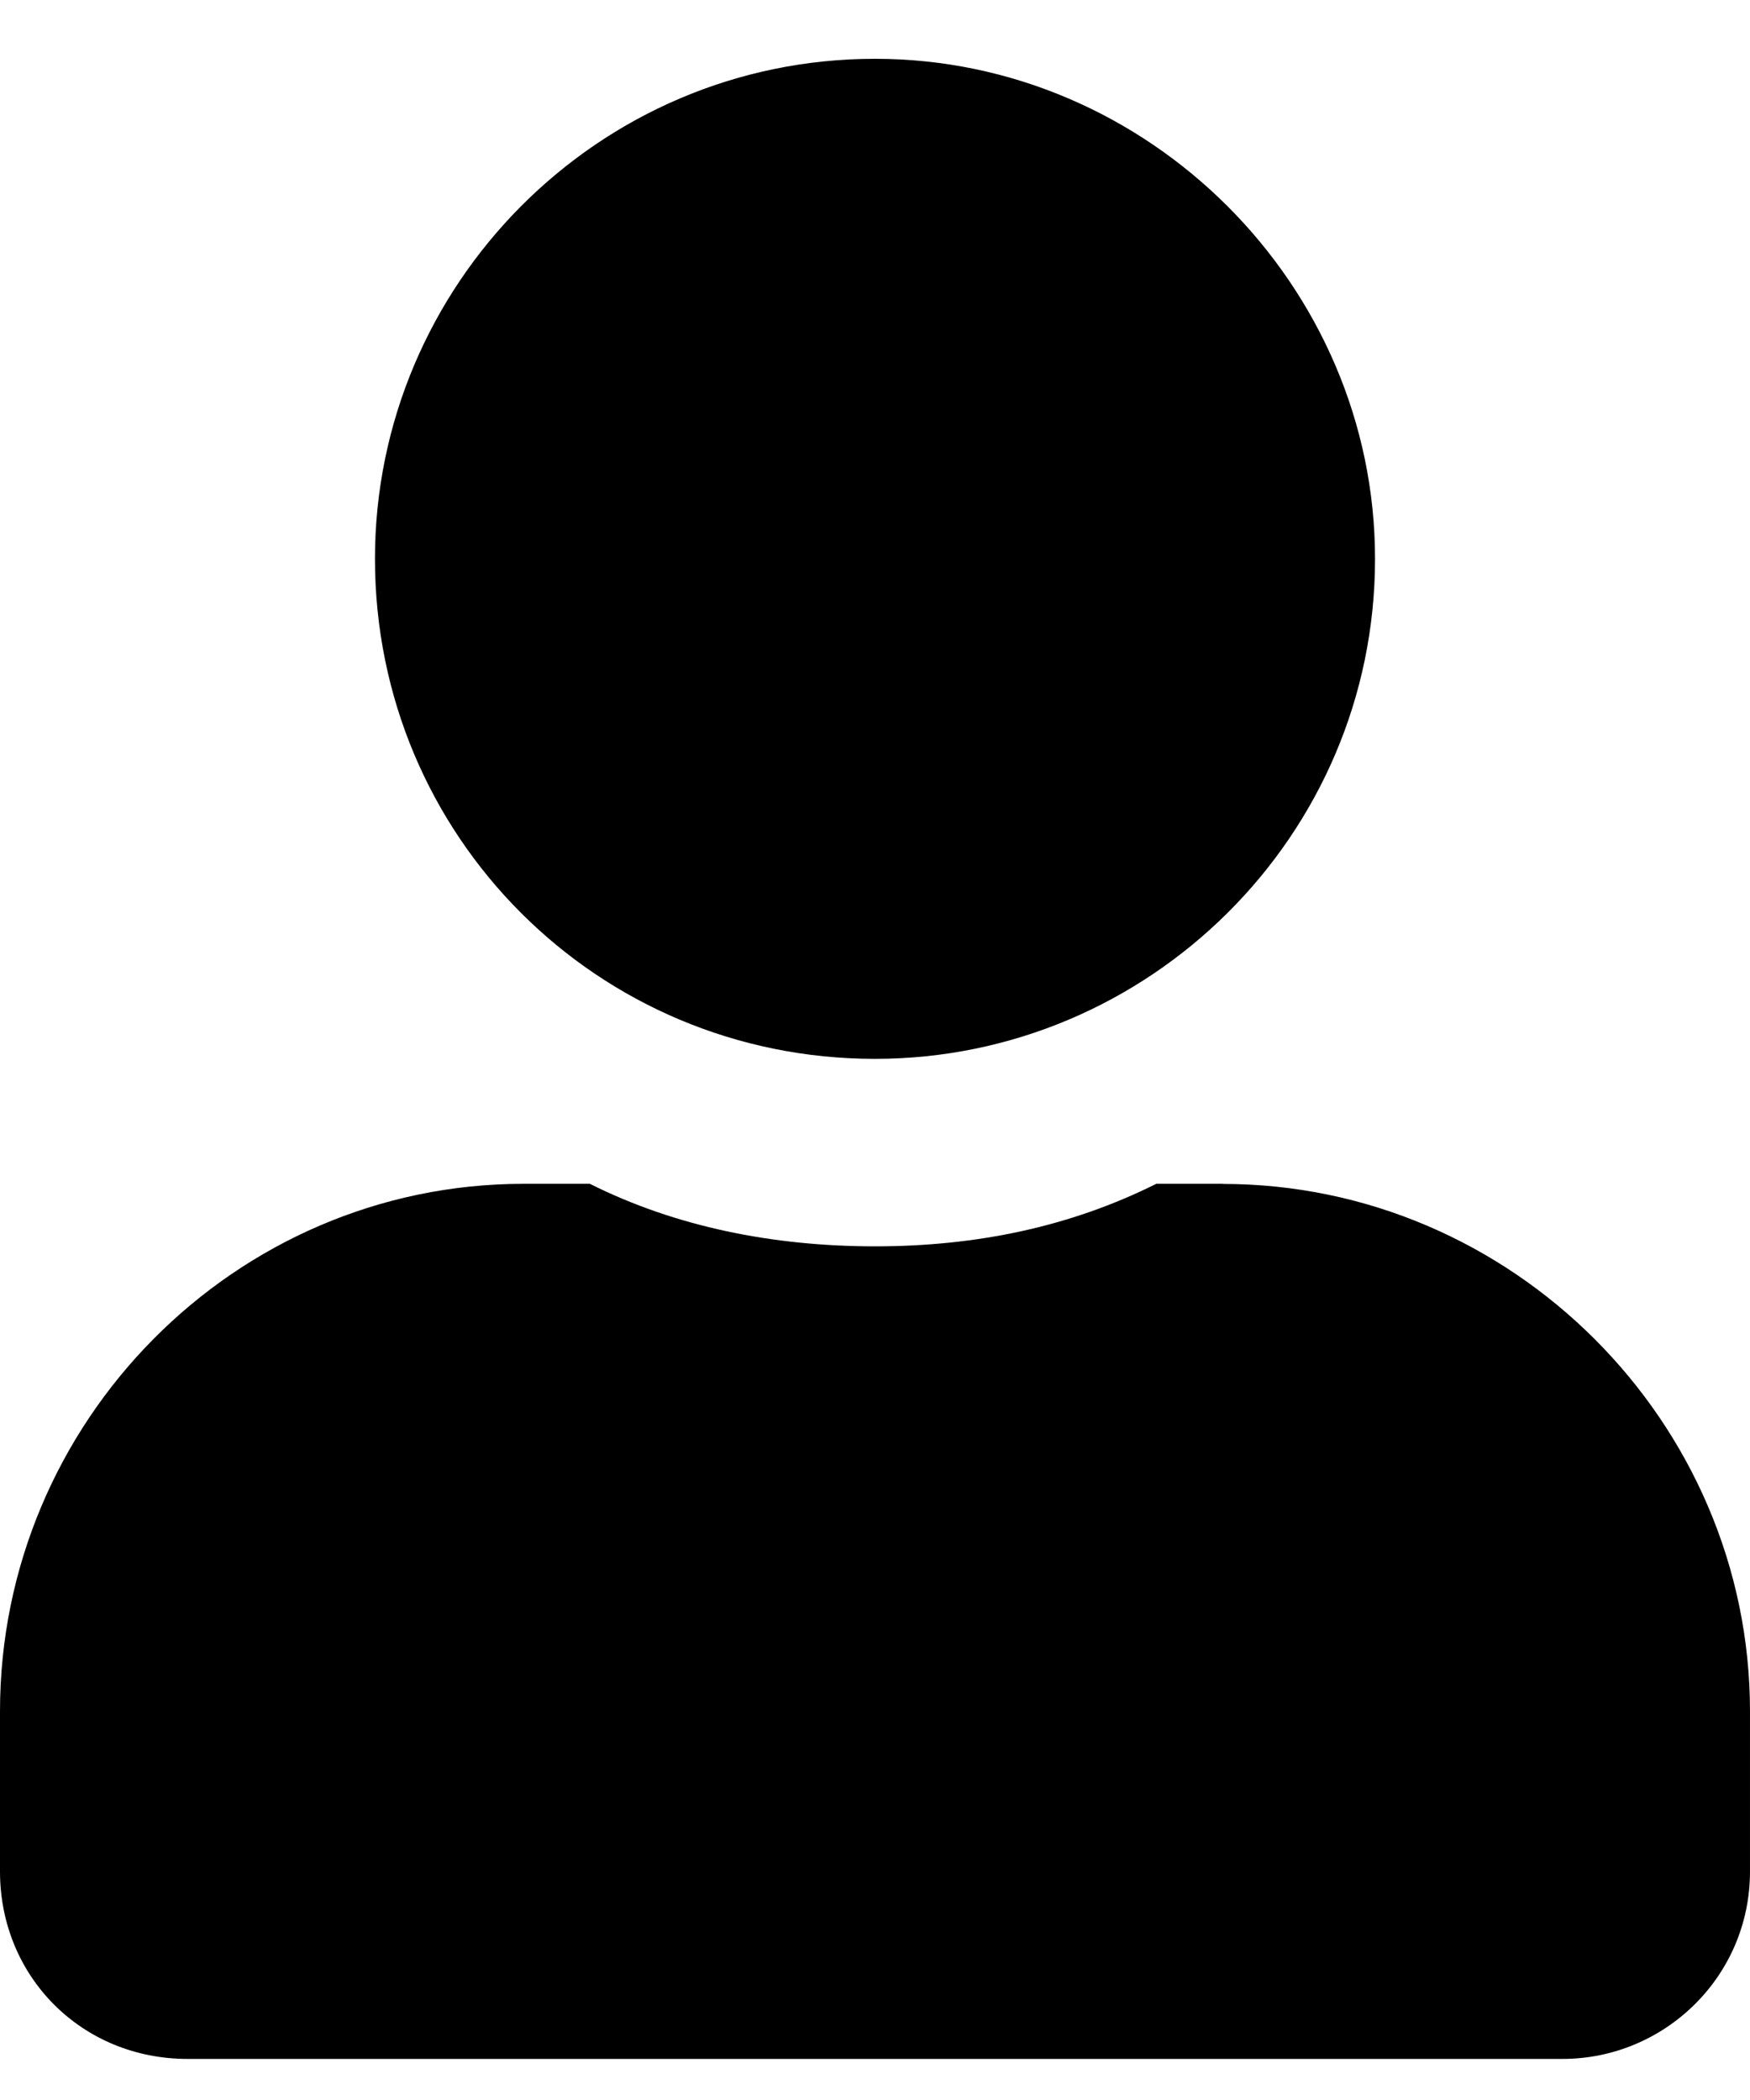 <?xml version="1.0" encoding="UTF-8" standalone="no"?>
<svg
   version="1.1"
   id="Layer_1"
   x="0px"
   y="0px"
   width="15"
   height="18"
   viewBox="0 0 15 18"
   xml:space="preserve"
   xmlns="http://www.w3.org/2000/svg"
   xmlns:svg="http://www.w3.org/2000/svg">
	<defs
   id="defs19" />

	<g
   aria-label=""
   transform="scale(1.002,0.998)"
   id="text4614"
   style="font-weight:bold;font-size:14.666px;line-height:1.25;-inkscape-font-specification:'sans-serif Bold';fill:#000000;stroke-width:0.846">
		<g
   aria-label=""
   transform="scale(0.998,1.002)"
   id="text3469"
   style="font-weight:normal;font-size:17.143px;font-family:FontAwesome5FreeSolid;-inkscape-font-specification:FontAwesome5FreeSolid;fill:#000000;stroke-width:0.363">
			<path
   d="m 7.5,9.076 c 2.344,0 4.286,-1.908 4.286,-4.286 0,-2.344 -1.942,-4.286 -4.286,-4.286 -2.377,0 -4.286,1.942 -4.286,4.286 0,2.377 1.908,4.286 4.286,4.286 z m 2.98,1.071 H 9.911 c -0.737,0.368 -1.54,0.536 -2.411,0.536 -0.871,0 -1.708,-0.167 -2.444,-0.536 H 4.487 C 2.009,10.148 0,12.19 0,14.668 v 1.373 c 0,0.904 0.703,1.607 1.607,1.607 H 13.393 c 0.871,0 1.607,-0.703 1.607,-1.607 v -1.373 c 0,-2.478 -2.042,-4.52 -4.52,-4.52 z"
   id="path6461"
   style="fill:#000000" />
		</g>
	</g>
</svg>
